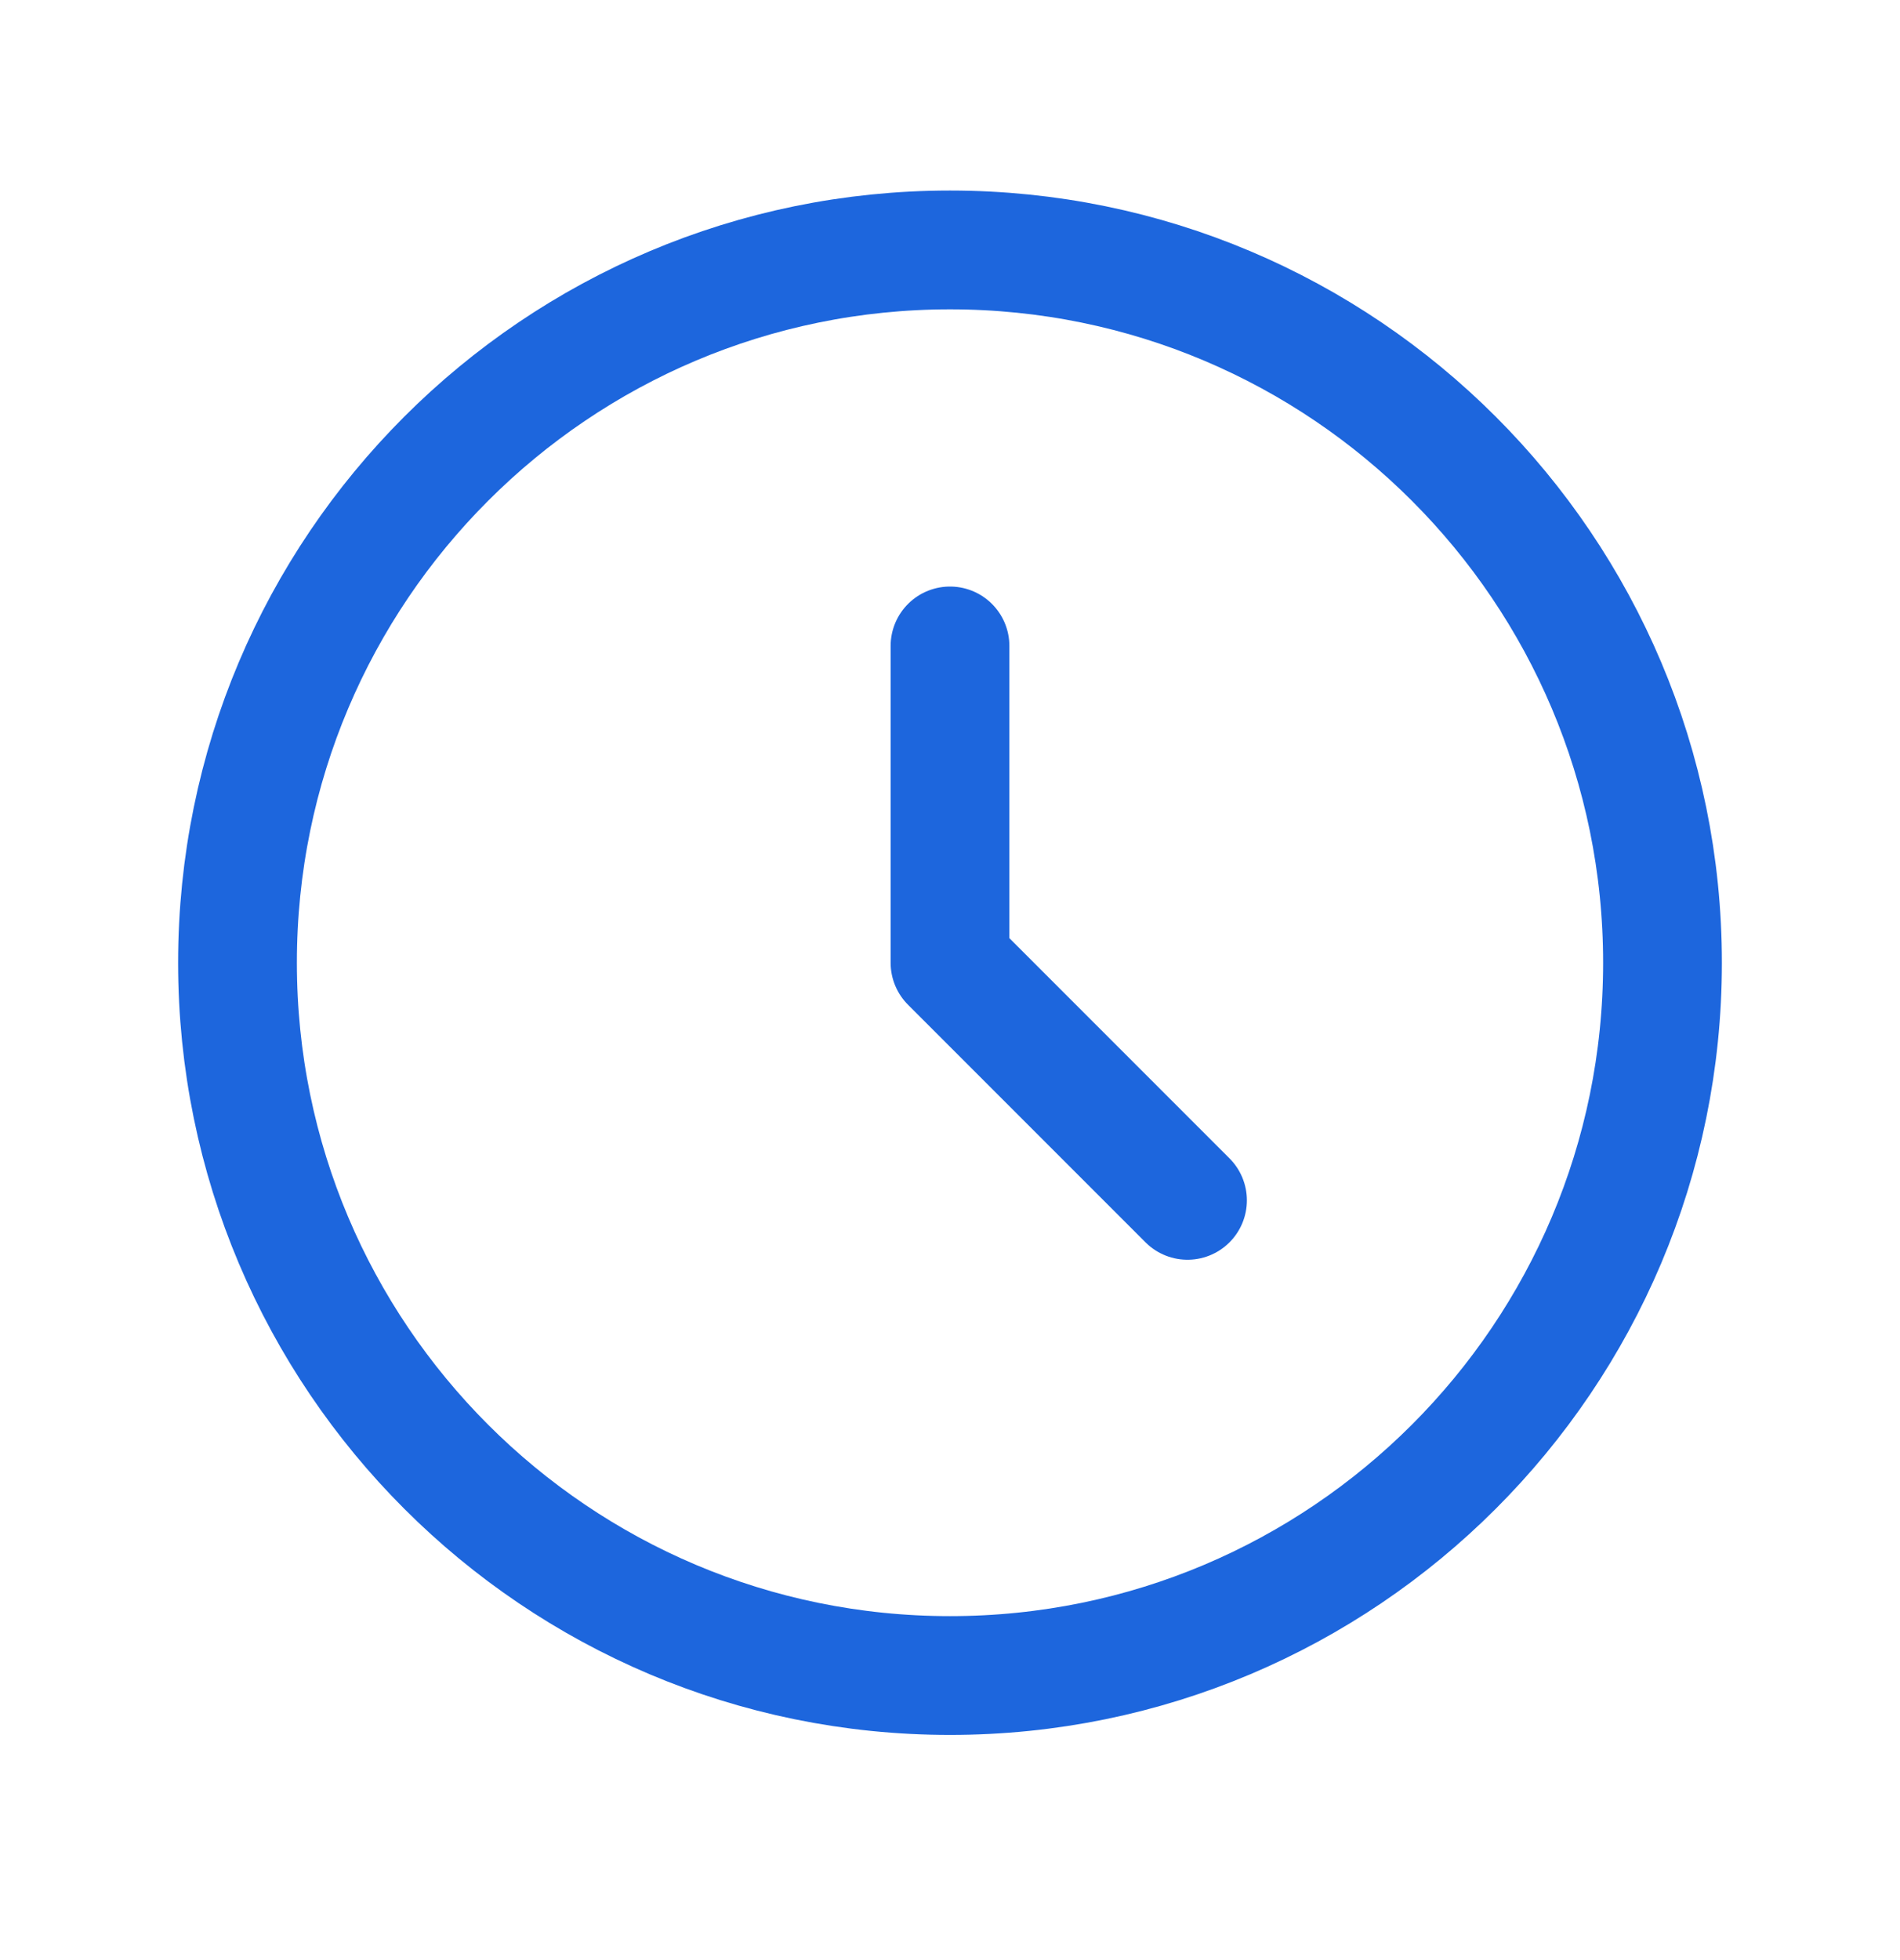 <svg width="32" height="33" viewBox="0 0 32 33" fill="none" xmlns="http://www.w3.org/2000/svg">
<g id="Icon/Outline/clock">
<path id="Icon" d="M16 10.875V16.209L20 20.209M28 16.209C28 22.836 22.627 28.209 16 28.209C9.373 28.209 4 22.836 4 16.209C4 9.581 9.373 4.208 16 4.208C22.627 4.208 28 9.581 28 16.209Z" stroke="#1D66DD" stroke-width="2" stroke-linecap="round" stroke-linejoin="round"/>
</g>
</svg>
